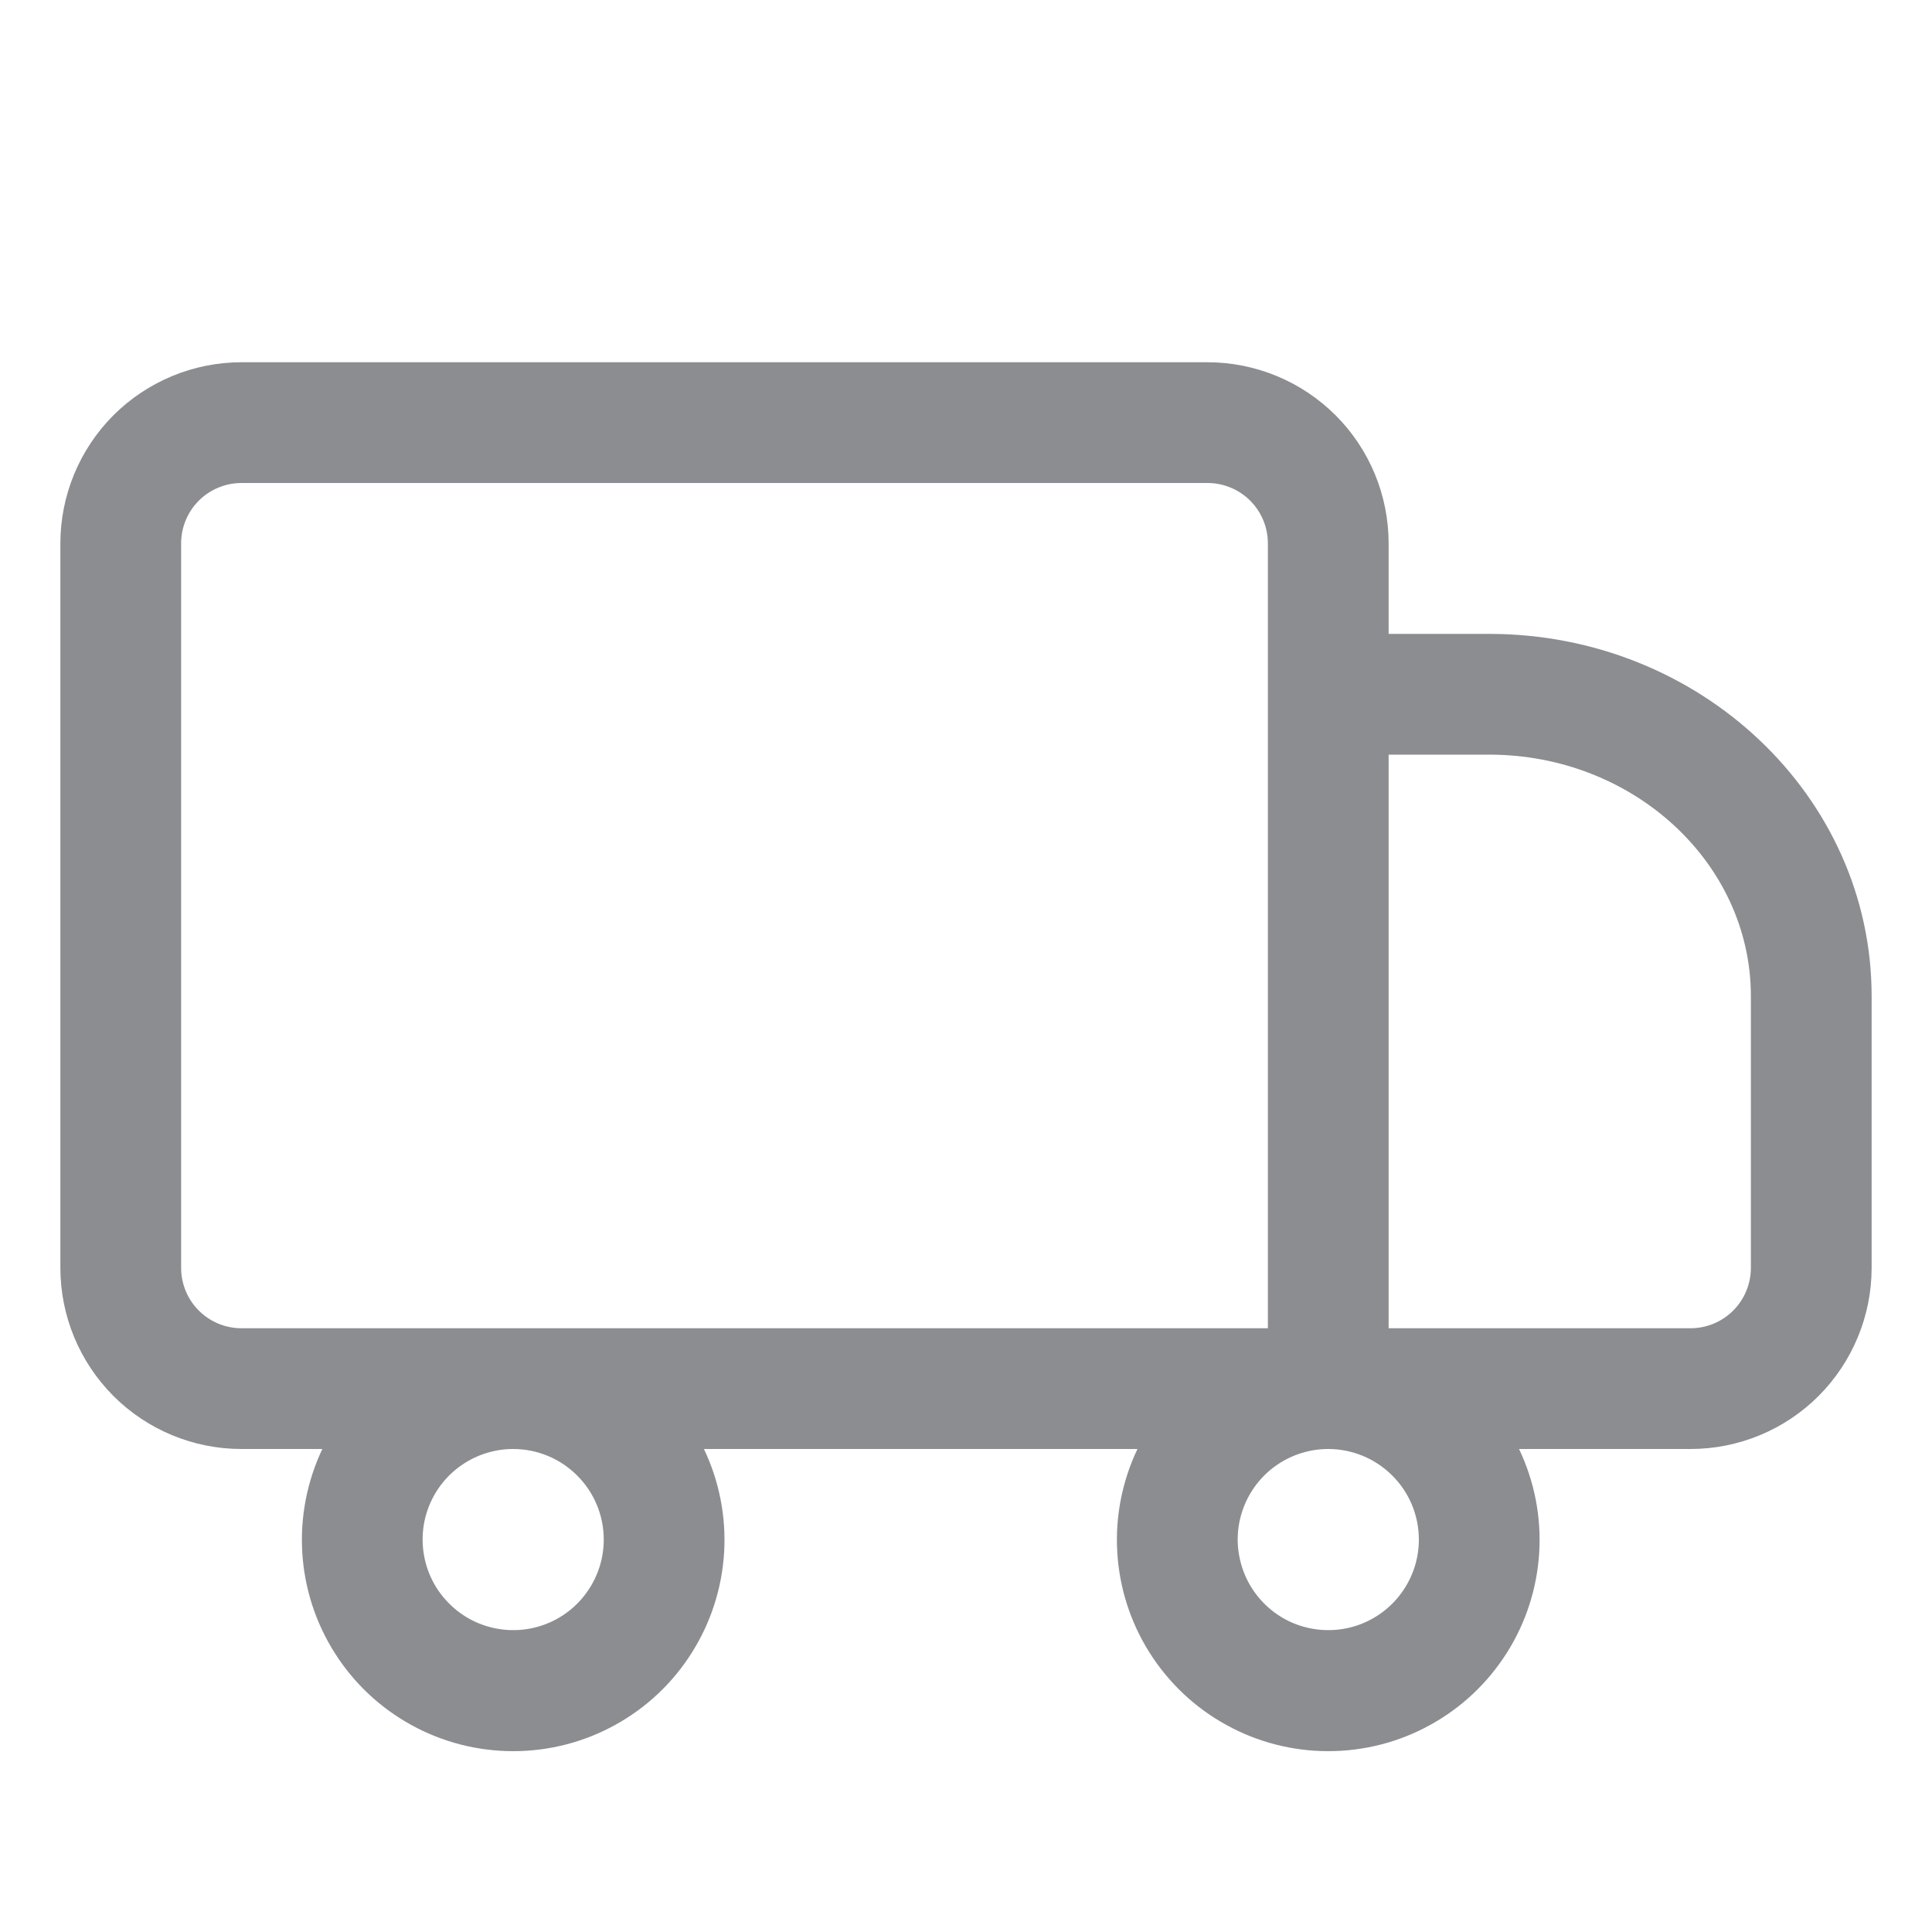 <svg width="20" height="20" viewBox="0 0 20 20" fill="none" xmlns="http://www.w3.org/2000/svg">
<path d="M15.416 6.562H14.375V5.625C14.375 5.128 14.178 4.651 13.826 4.299C13.474 3.948 12.997 3.75 12.5 3.75H2.5C2.003 3.75 1.526 3.948 1.174 4.299C0.823 4.651 0.625 5.128 0.625 5.625V13.125C0.625 13.622 0.823 14.099 1.174 14.451C1.526 14.803 2.003 15 2.5 15H3.337C3.179 15.333 3.107 15.702 3.129 16.07C3.151 16.439 3.266 16.796 3.463 17.108C3.66 17.421 3.933 17.678 4.256 17.856C4.58 18.035 4.943 18.128 5.312 18.128C5.682 18.128 6.045 18.035 6.369 17.856C6.692 17.678 6.965 17.421 7.162 17.108C7.359 16.796 7.474 16.439 7.496 16.07C7.518 15.702 7.446 15.333 7.287 15H11.775C11.616 15.333 11.544 15.702 11.566 16.07C11.588 16.439 11.703 16.796 11.9 17.108C12.098 17.421 12.37 17.678 12.694 17.856C13.017 18.035 13.381 18.128 13.75 18.128C14.119 18.128 14.483 18.035 14.806 17.856C15.13 17.678 15.402 17.421 15.6 17.108C15.797 16.796 15.912 16.439 15.934 16.07C15.956 15.702 15.884 15.333 15.725 15H17.5C17.997 15 18.474 14.803 18.826 14.451C19.177 14.099 19.375 13.622 19.375 13.125V10.312C19.375 8.244 17.6 6.562 15.416 6.562ZM1.875 13.125V5.625C1.875 5.459 1.941 5.3 2.058 5.183C2.175 5.066 2.334 5 2.5 5H12.5C12.666 5 12.825 5.066 12.942 5.183C13.059 5.3 13.125 5.459 13.125 5.625V13.75H2.5C2.334 13.75 2.175 13.684 2.058 13.567C1.941 13.45 1.875 13.291 1.875 13.125ZM6.25 15.938C6.25 16.123 6.195 16.304 6.092 16.458C5.989 16.613 5.843 16.733 5.671 16.804C5.5 16.875 5.311 16.893 5.13 16.857C4.948 16.821 4.781 16.732 4.65 16.6C4.518 16.469 4.429 16.302 4.393 16.12C4.357 15.938 4.375 15.75 4.446 15.579C4.517 15.407 4.637 15.261 4.792 15.158C4.946 15.055 5.127 15 5.312 15C5.561 15 5.8 15.099 5.975 15.275C6.151 15.45 6.25 15.689 6.25 15.938ZM14.688 15.938C14.688 16.123 14.633 16.304 14.53 16.458C14.427 16.613 14.28 16.733 14.109 16.804C13.938 16.875 13.749 16.893 13.567 16.857C13.385 16.821 13.218 16.732 13.087 16.6C12.956 16.469 12.867 16.302 12.831 16.12C12.794 15.938 12.813 15.75 12.884 15.579C12.955 15.407 13.075 15.261 13.229 15.158C13.383 15.055 13.565 15 13.75 15C13.999 15 14.237 15.099 14.413 15.275C14.589 15.45 14.688 15.689 14.688 15.938ZM18.125 13.125C18.125 13.291 18.059 13.45 17.942 13.567C17.825 13.684 17.666 13.75 17.5 13.75H14.375V7.812H15.416C16.909 7.812 18.125 8.934 18.125 10.312V13.125Z" fill="#8B8D91"/>
</svg>
